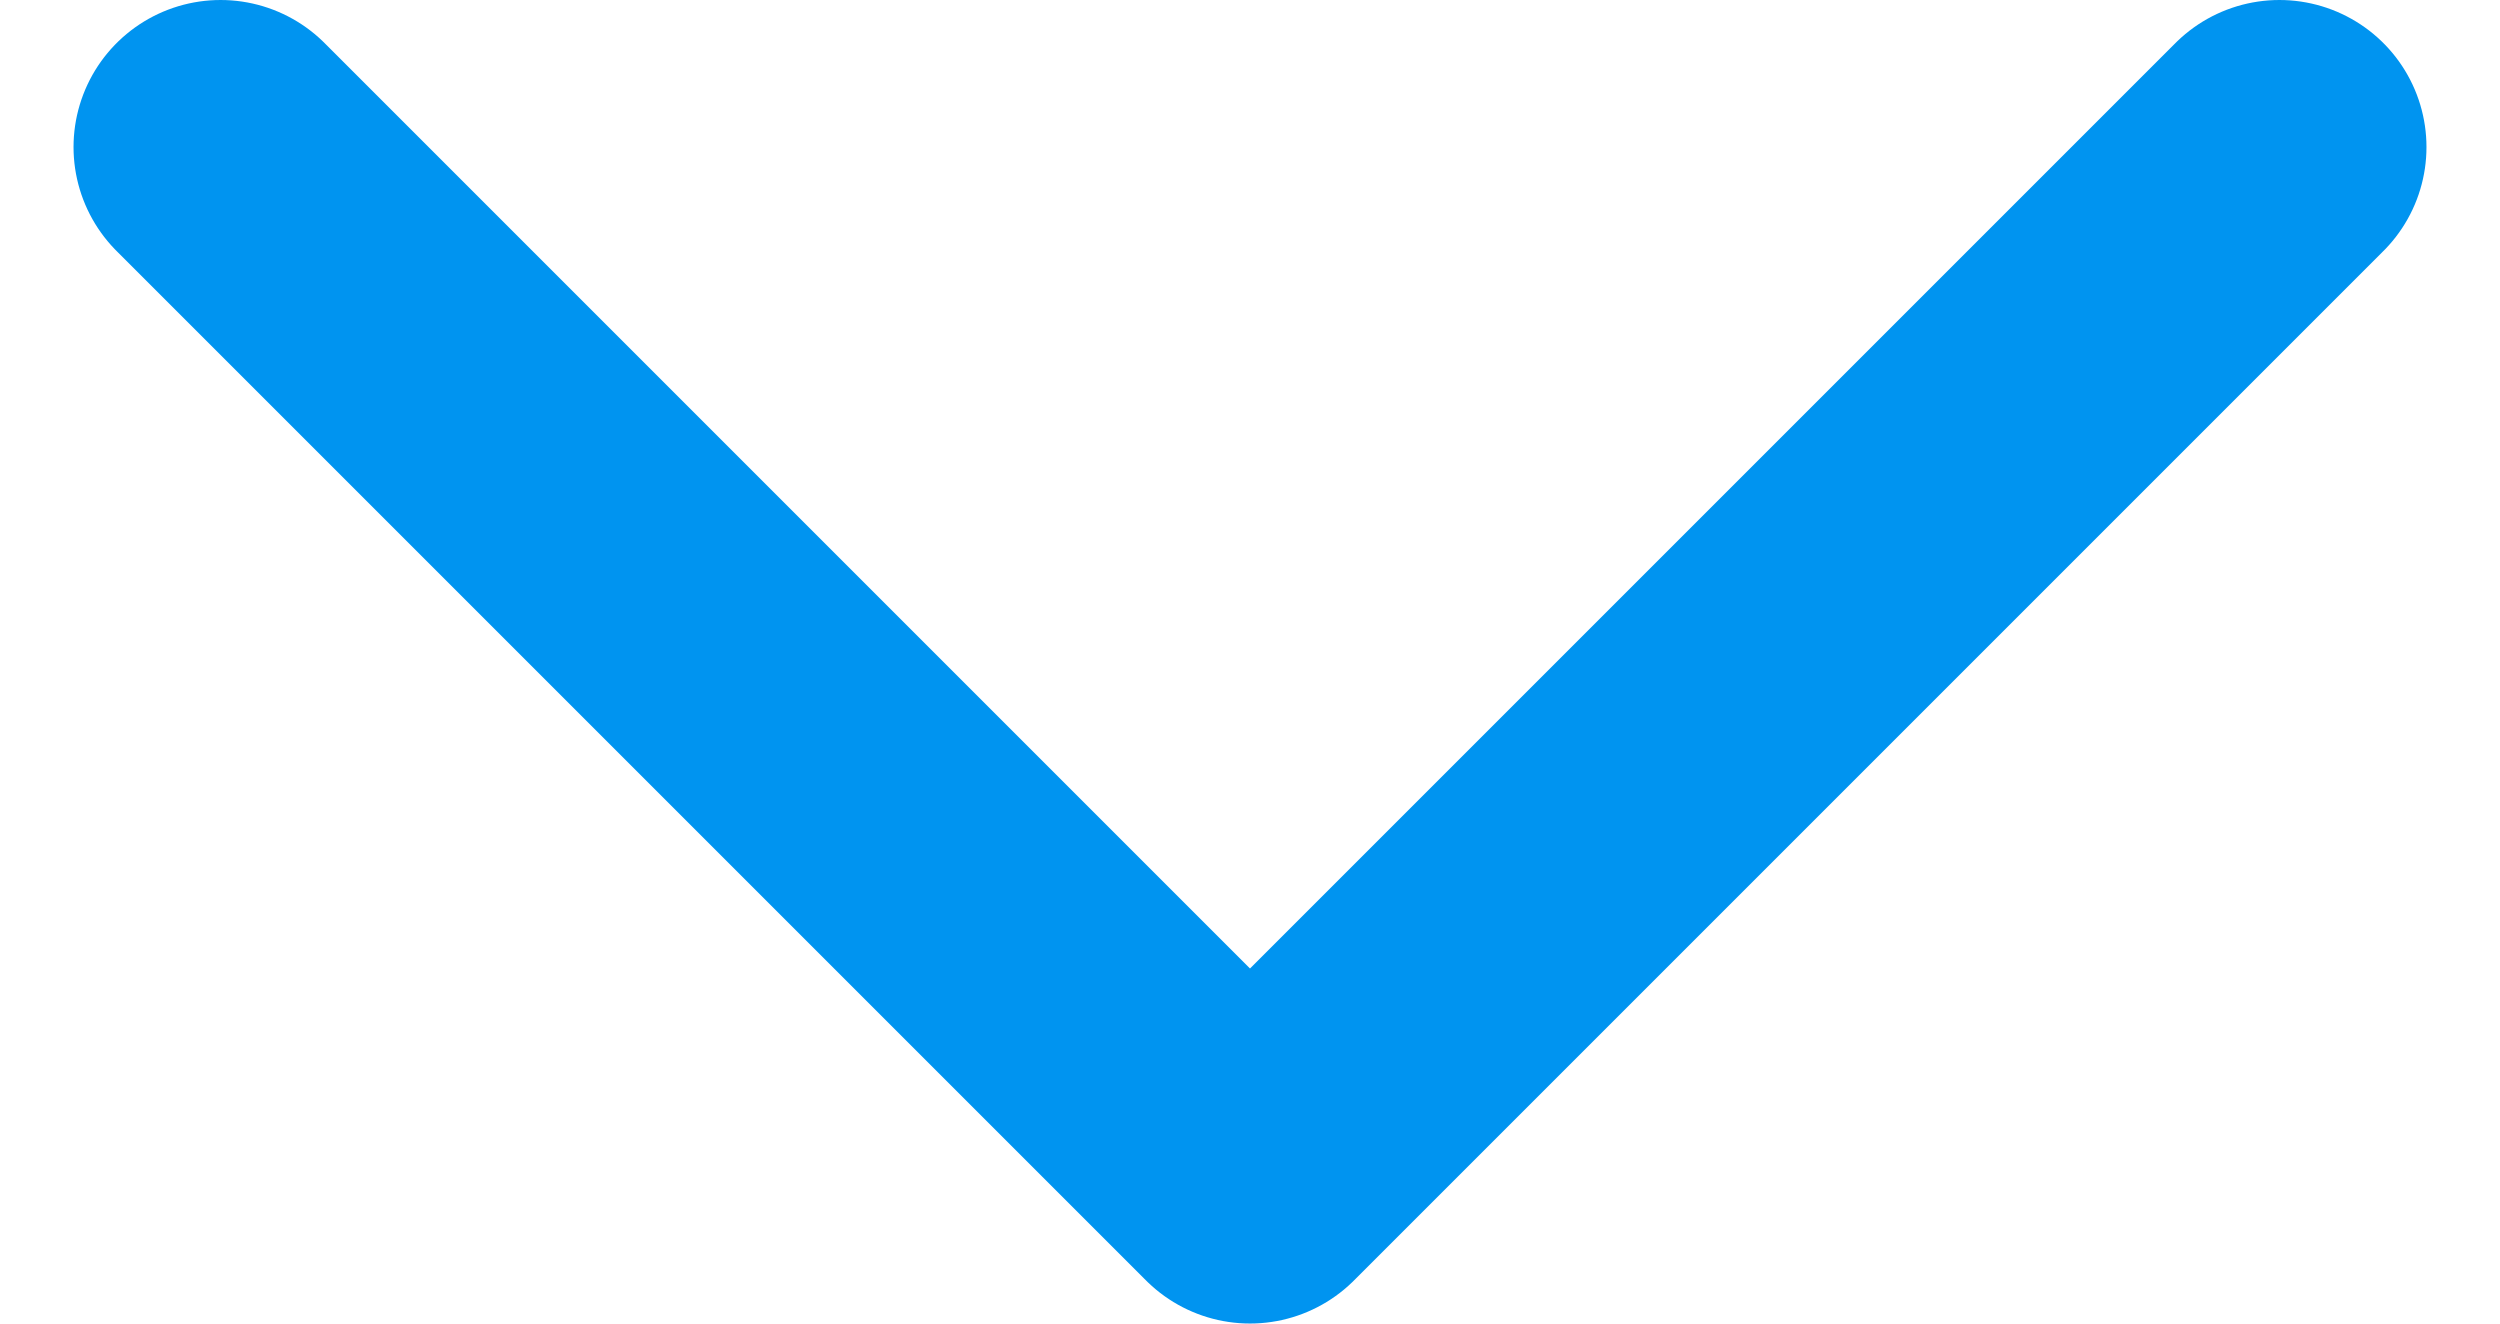 <svg width="17" height="9" viewBox="0 0 17 9" fill="none" xmlns="http://www.w3.org/2000/svg">
<path d="M1.5 1L8.5 8L15.5 1" stroke="#0094F0" stroke-width="2" stroke-linecap="round" stroke-linejoin="round"/>
</svg>
